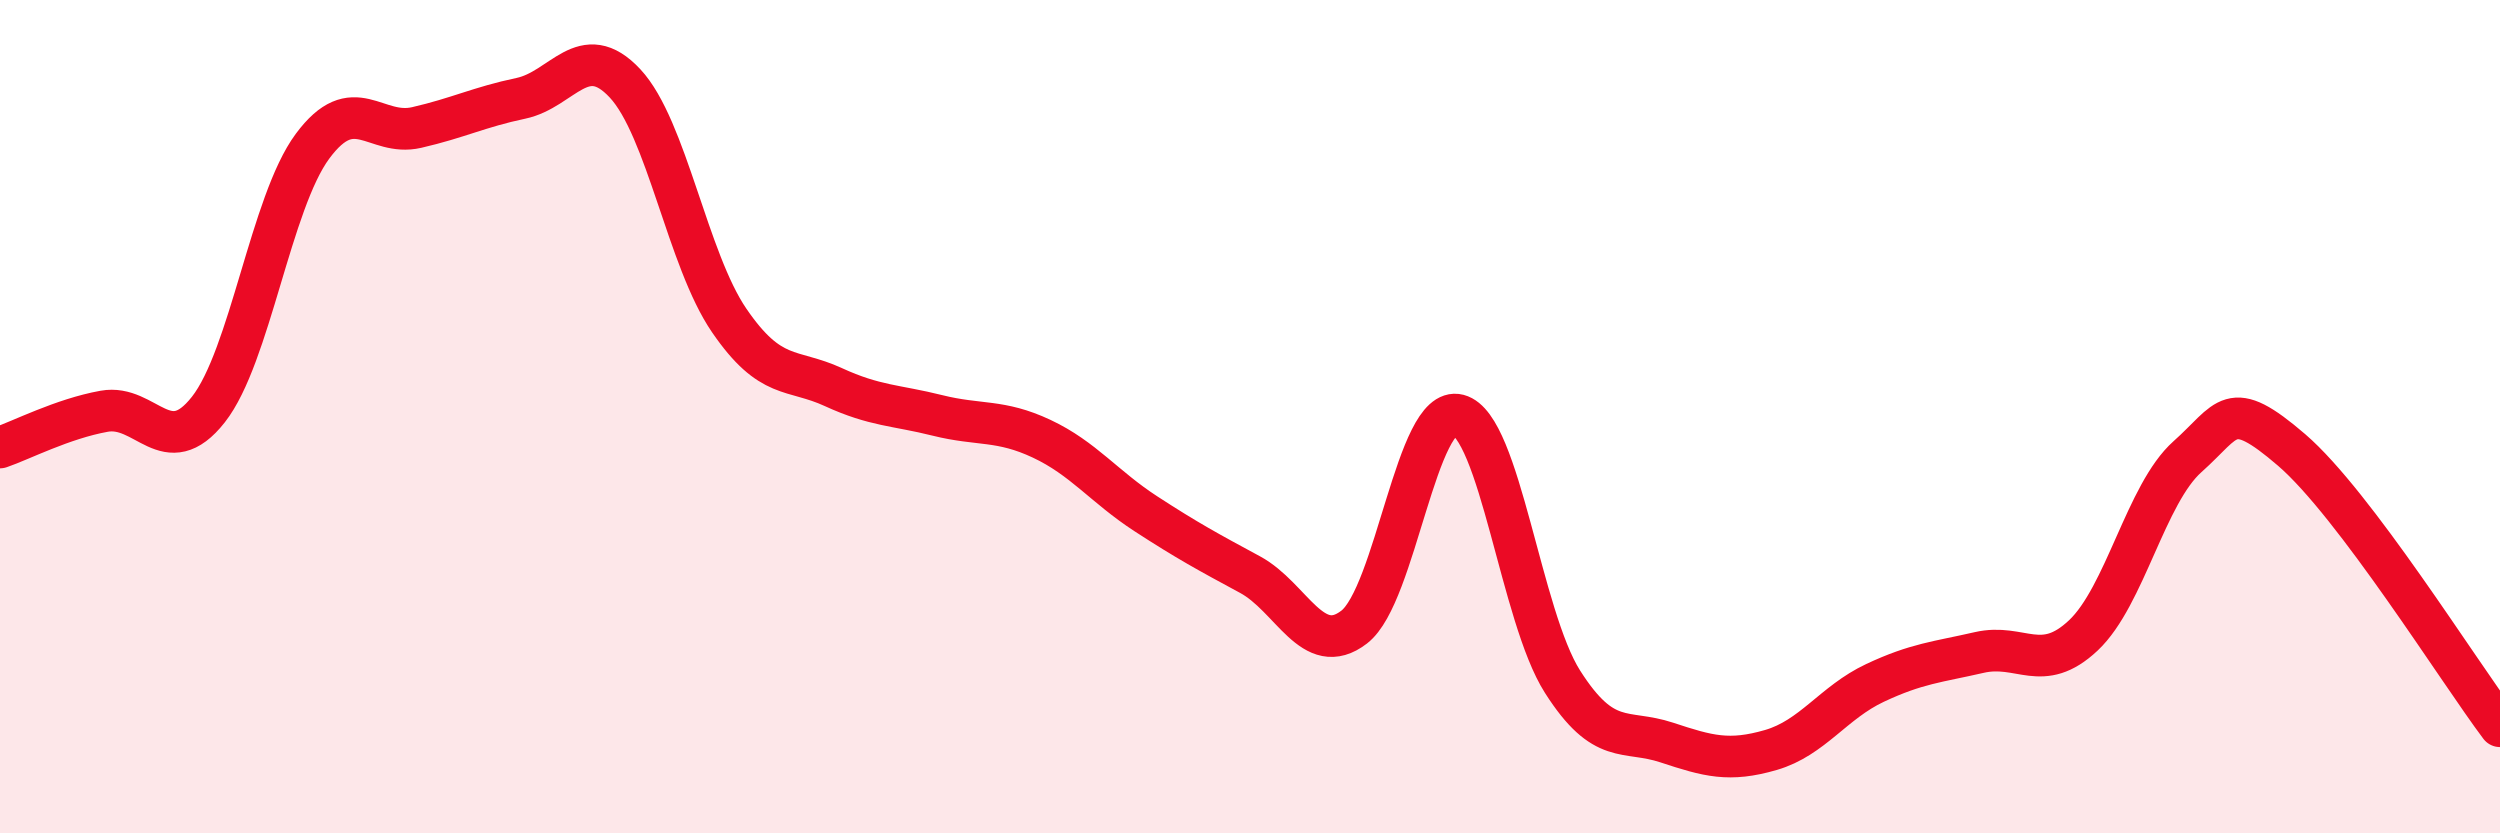 
    <svg width="60" height="20" viewBox="0 0 60 20" xmlns="http://www.w3.org/2000/svg">
      <path
        d="M 0,10.74 C 0.5,10.57 1.5,10.05 2.5,9.87 C 3.5,9.69 4,11.1 5,9.83 C 6,8.56 6.5,4.86 7.5,3.51 C 8.5,2.16 9,3.29 10,3.06 C 11,2.83 11.5,2.57 12.5,2.36 C 13.5,2.15 14,0.93 15,2 C 16,3.07 16.5,6.23 17.5,7.69 C 18.5,9.15 19,8.83 20,9.29 C 21,9.75 21.5,9.72 22.5,9.97 C 23.5,10.22 24,10.06 25,10.53 C 26,11 26.5,11.68 27.5,12.33 C 28.5,12.98 29,13.25 30,13.79 C 31,14.33 31.5,15.82 32.5,15.05 C 33.5,14.28 34,9.7 35,9.96 C 36,10.22 36.5,14.79 37.5,16.36 C 38.5,17.93 39,17.49 40,17.82 C 41,18.15 41.5,18.29 42.5,18 C 43.5,17.71 44,16.86 45,16.39 C 46,15.92 46.5,15.89 47.5,15.66 C 48.5,15.43 49,16.19 50,15.25 C 51,14.31 51.5,11.85 52.5,10.96 C 53.5,10.07 53.5,9.51 55,10.8 C 56.5,12.09 59,16.1 60,17.43L60 20L0 20Z"
        fill="#EB0A25"
        opacity="0.1"
        stroke-linecap="round"
        stroke-linejoin="round"
      />
      <path
        d="M 0,10.74 C 0.5,10.57 1.5,10.05 2.5,9.87 C 3.5,9.69 4,11.1 5,9.83 C 6,8.56 6.5,4.86 7.5,3.51 C 8.5,2.16 9,3.29 10,3.06 C 11,2.83 11.5,2.57 12.5,2.36 C 13.5,2.15 14,0.93 15,2 C 16,3.07 16.5,6.23 17.5,7.69 C 18.5,9.15 19,8.83 20,9.29 C 21,9.75 21.5,9.72 22.5,9.97 C 23.5,10.22 24,10.06 25,10.53 C 26,11 26.5,11.68 27.5,12.33 C 28.5,12.98 29,13.25 30,13.79 C 31,14.33 31.5,15.82 32.5,15.05 C 33.5,14.28 34,9.7 35,9.96 C 36,10.22 36.5,14.79 37.5,16.36 C 38.5,17.93 39,17.49 40,17.82 C 41,18.15 41.5,18.29 42.5,18 C 43.5,17.71 44,16.86 45,16.39 C 46,15.92 46.5,15.89 47.5,15.66 C 48.5,15.43 49,16.19 50,15.25 C 51,14.31 51.5,11.85 52.5,10.96 C 53.5,10.07 53.5,9.51 55,10.8 C 56.5,12.09 59,16.1 60,17.43"
        stroke="#EB0A25"
        stroke-width="1"
        fill="none"
        stroke-linecap="round"
        stroke-linejoin="round"
      />
    </svg>
  